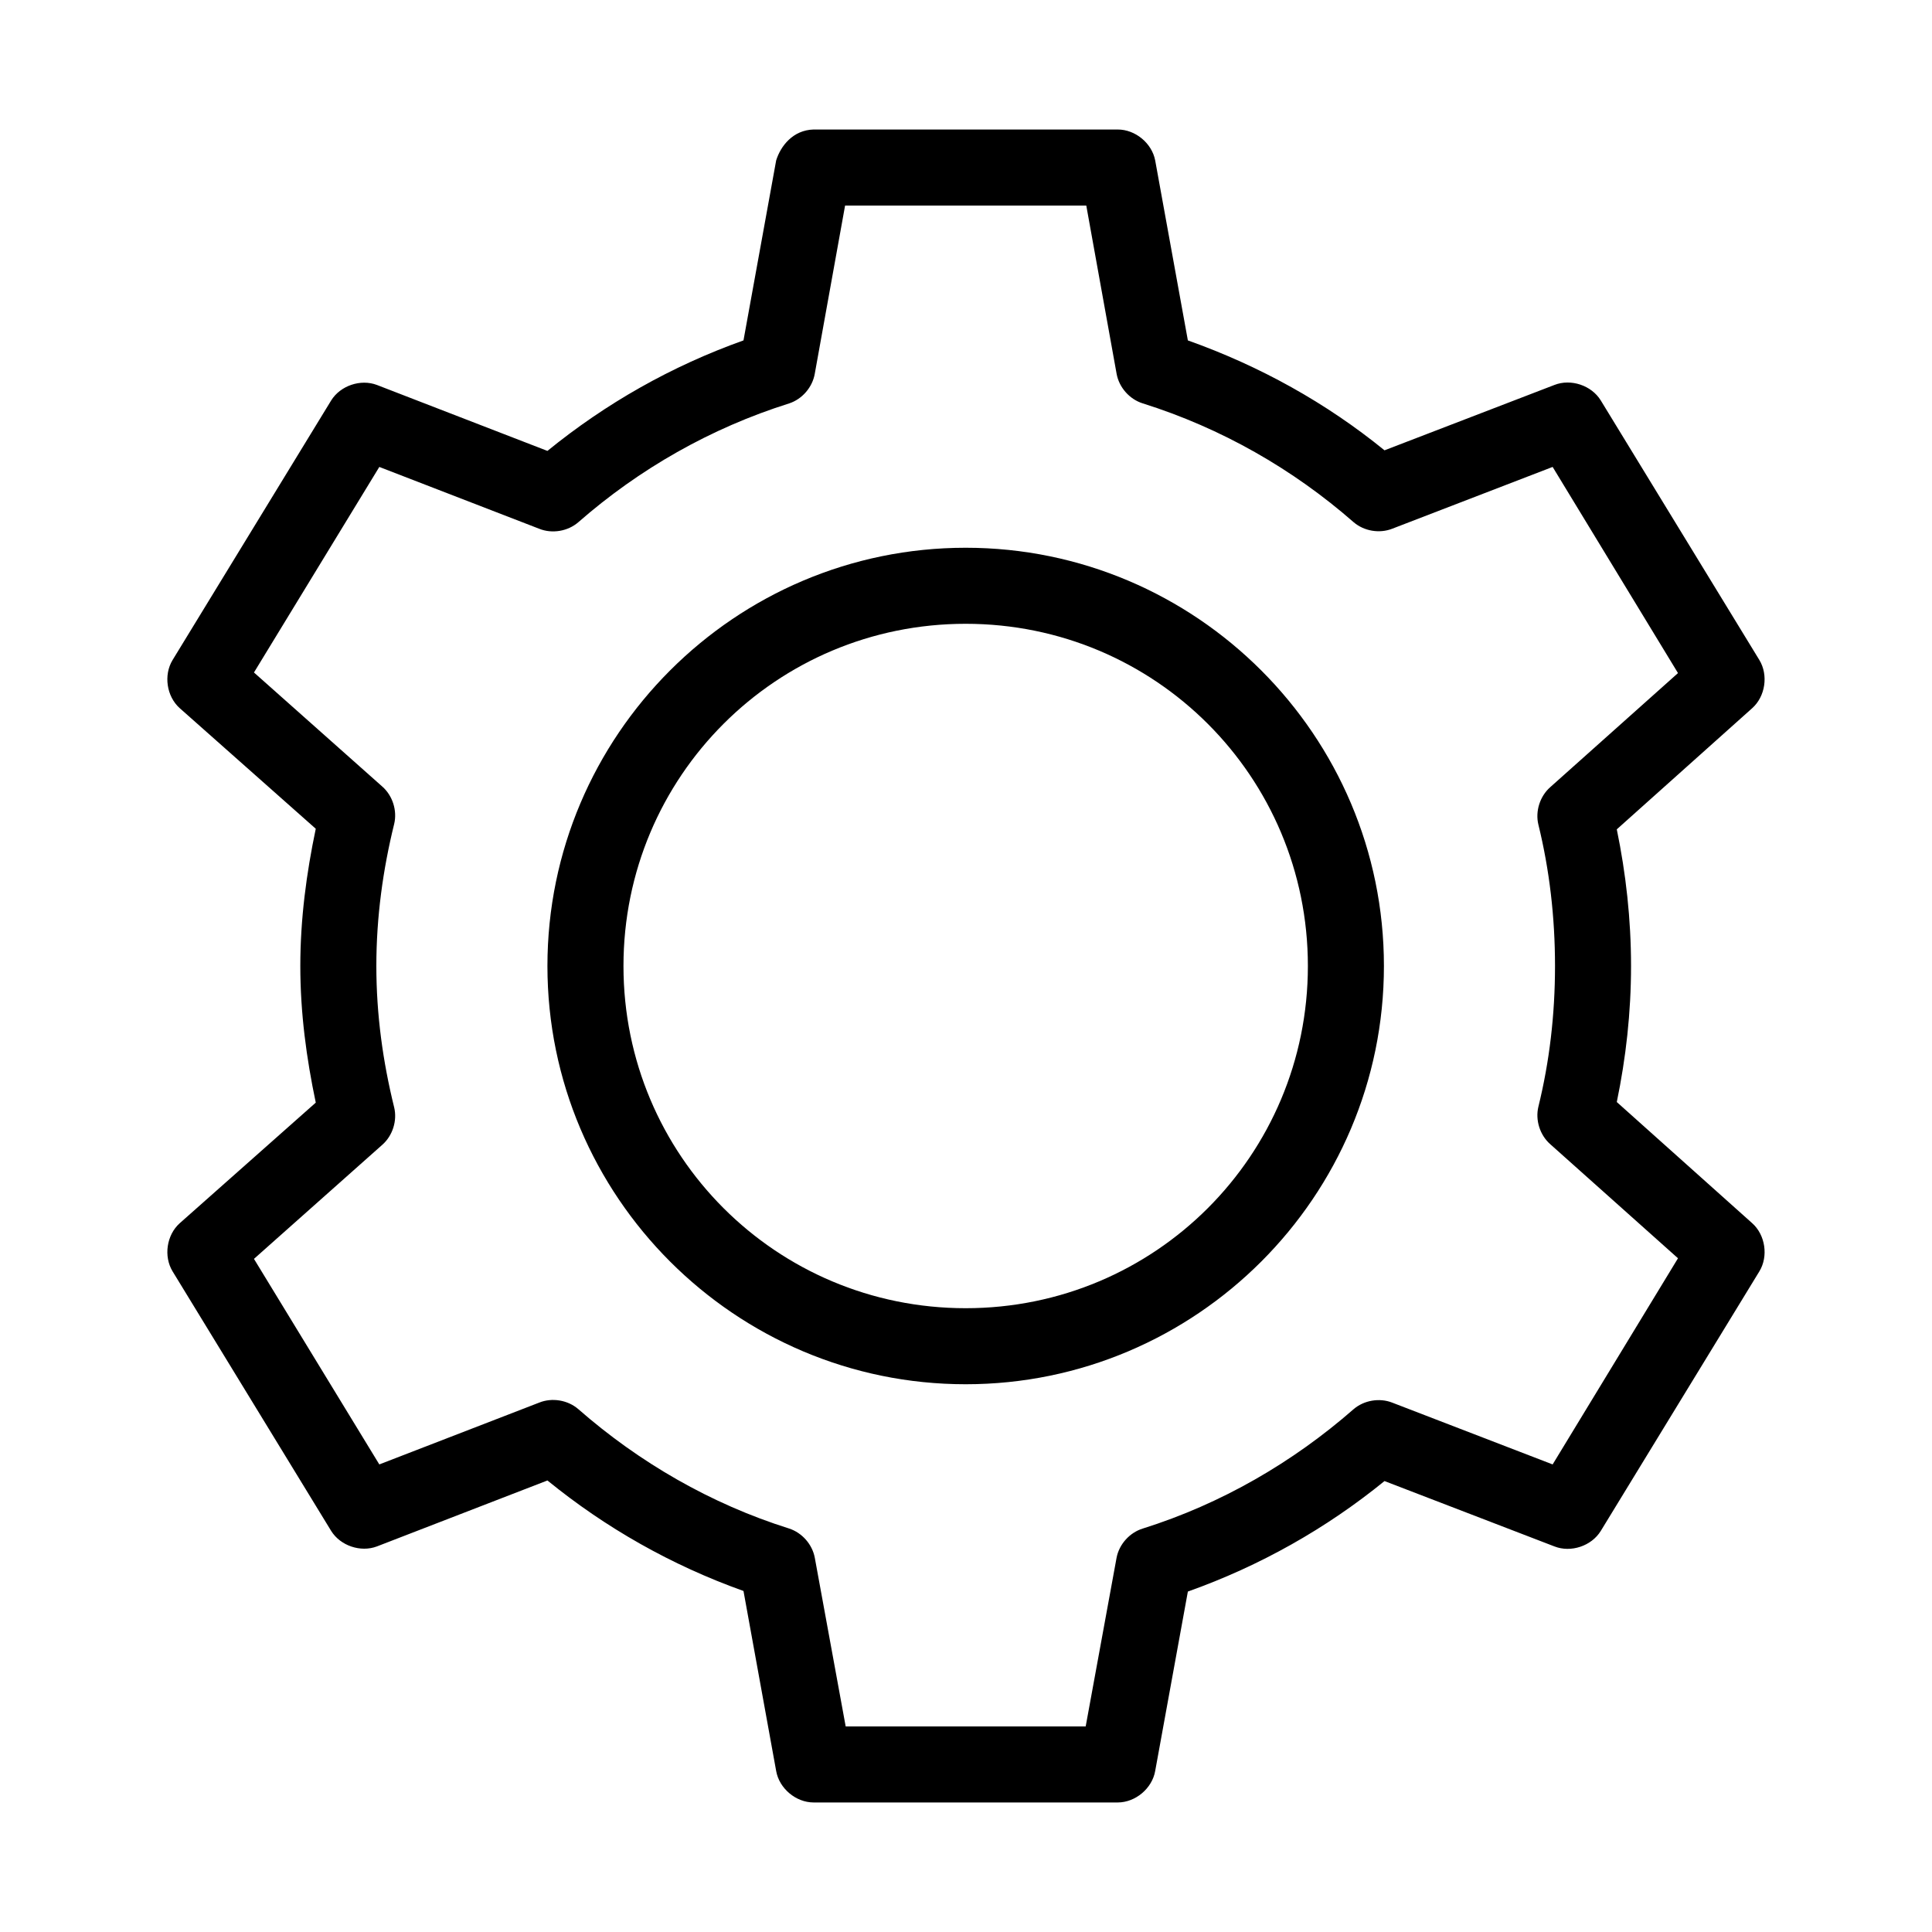 <?xml version="1.0" encoding="UTF-8"?>
<!-- The Best Svg Icon site in the world: iconSvg.co, Visit us! https://iconsvg.co -->
<svg fill="#000000" width="800px" height="800px" version="1.1" viewBox="144 144 512 512" xmlns="http://www.w3.org/2000/svg">
 <path d="m359.61 178.32c-5.477 0.148-8.738 4.391-9.918 8.188l-8.66 47.703c-19.105 6.812-36.559 16.738-51.957 29.285l-45.184-17.477c-4.32-1.637-9.68 0.172-12.121 4.094l-42.035 68.801c-2.426 3.984-1.586 9.645 1.891 12.754l36.055 31.961c-2.465 11.727-4.094 23.902-4.094 36.367s1.625 24.484 4.094 36.211l-36.055 31.961c-3.477 3.109-4.312 8.77-1.891 12.754l42.035 68.801c2.445 3.922 7.801 5.731 12.121 4.094l45.184-17.477c15.387 12.535 32.867 22.473 51.957 29.285l8.66 47.703c0.809 4.625 5.227 8.34 9.918 8.344h80.609c4.691-0.004 9.113-3.723 9.918-8.344l8.66-47.547c19.133-6.805 36.691-16.734 52.113-29.285l45.027 17.32c4.359 1.719 9.824-0.102 12.281-4.094l42.035-68.801c2.426-3.984 1.586-9.645-1.891-12.754l-35.895-32.117c2.426-11.711 3.777-23.695 3.777-36.055 0-12.355-1.355-24.5-3.777-36.211l35.895-32.117c3.477-3.109 4.312-8.77 1.891-12.754l-42.035-68.801c-2.457-3.992-7.922-5.812-12.281-4.094l-45.027 17.32c-15.418-12.547-32.98-22.324-52.113-29.125l-8.66-47.703c-0.871-4.566-5.269-8.195-9.918-8.188h-80.609zm8.344 20.152h63.922l8.031 44.555c0.637 3.621 3.418 6.777 6.926 7.871 20.84 6.551 39.805 17.41 55.891 31.488 2.758 2.367 6.848 3.059 10.234 1.73l42.508-16.375 33.219 54.633-33.852 30.23c-2.738 2.406-4 6.375-3.148 9.918 2.934 11.938 4.41 24.523 4.41 37.473 0 12.945-1.473 25.375-4.41 37.312-0.848 3.543 0.41 7.512 3.148 9.918l33.852 30.23-33.219 54.633-42.508-16.375c-3.383-1.324-7.473-0.633-10.234 1.73-16.09 14.078-35.051 25.094-55.891 31.645-3.469 1.07-6.238 4.152-6.926 7.715l-8.188 44.715h-63.605l-8.188-44.715c-0.664-3.527-3.359-6.598-6.769-7.715-20.84-6.551-39.805-17.566-55.891-31.645-2.789-2.422-6.965-3.117-10.391-1.73l-42.352 16.375-33.219-54.473 34.008-30.23c2.738-2.406 4-6.375 3.148-9.918-2.977-12.047-4.723-24.52-4.723-37.473s1.746-25.578 4.723-37.629c0.848-3.543-0.41-7.512-3.148-9.918l-34.008-30.23 33.219-54.473 42.352 16.375c3.426 1.387 7.602 0.691 10.391-1.73 16.09-14.078 35.051-24.938 55.891-31.488 3.453-1.141 6.156-4.289 6.769-7.871l8.031-44.555zm31.961 90.688c-61.094 0-110.84 49.742-110.84 110.84 0 61.094 49.742 110.84 110.84 110.84 61.094 0 110.84-49.742 110.84-110.84 0-61.094-49.742-110.84-110.84-110.84zm0 20.152c50.203 0 90.688 40.48 90.688 90.688 0 50.203-40.48 90.688-90.688 90.688-50.203 0-90.688-40.484-90.688-90.688s40.48-90.688 90.688-90.688z"/>
</svg>